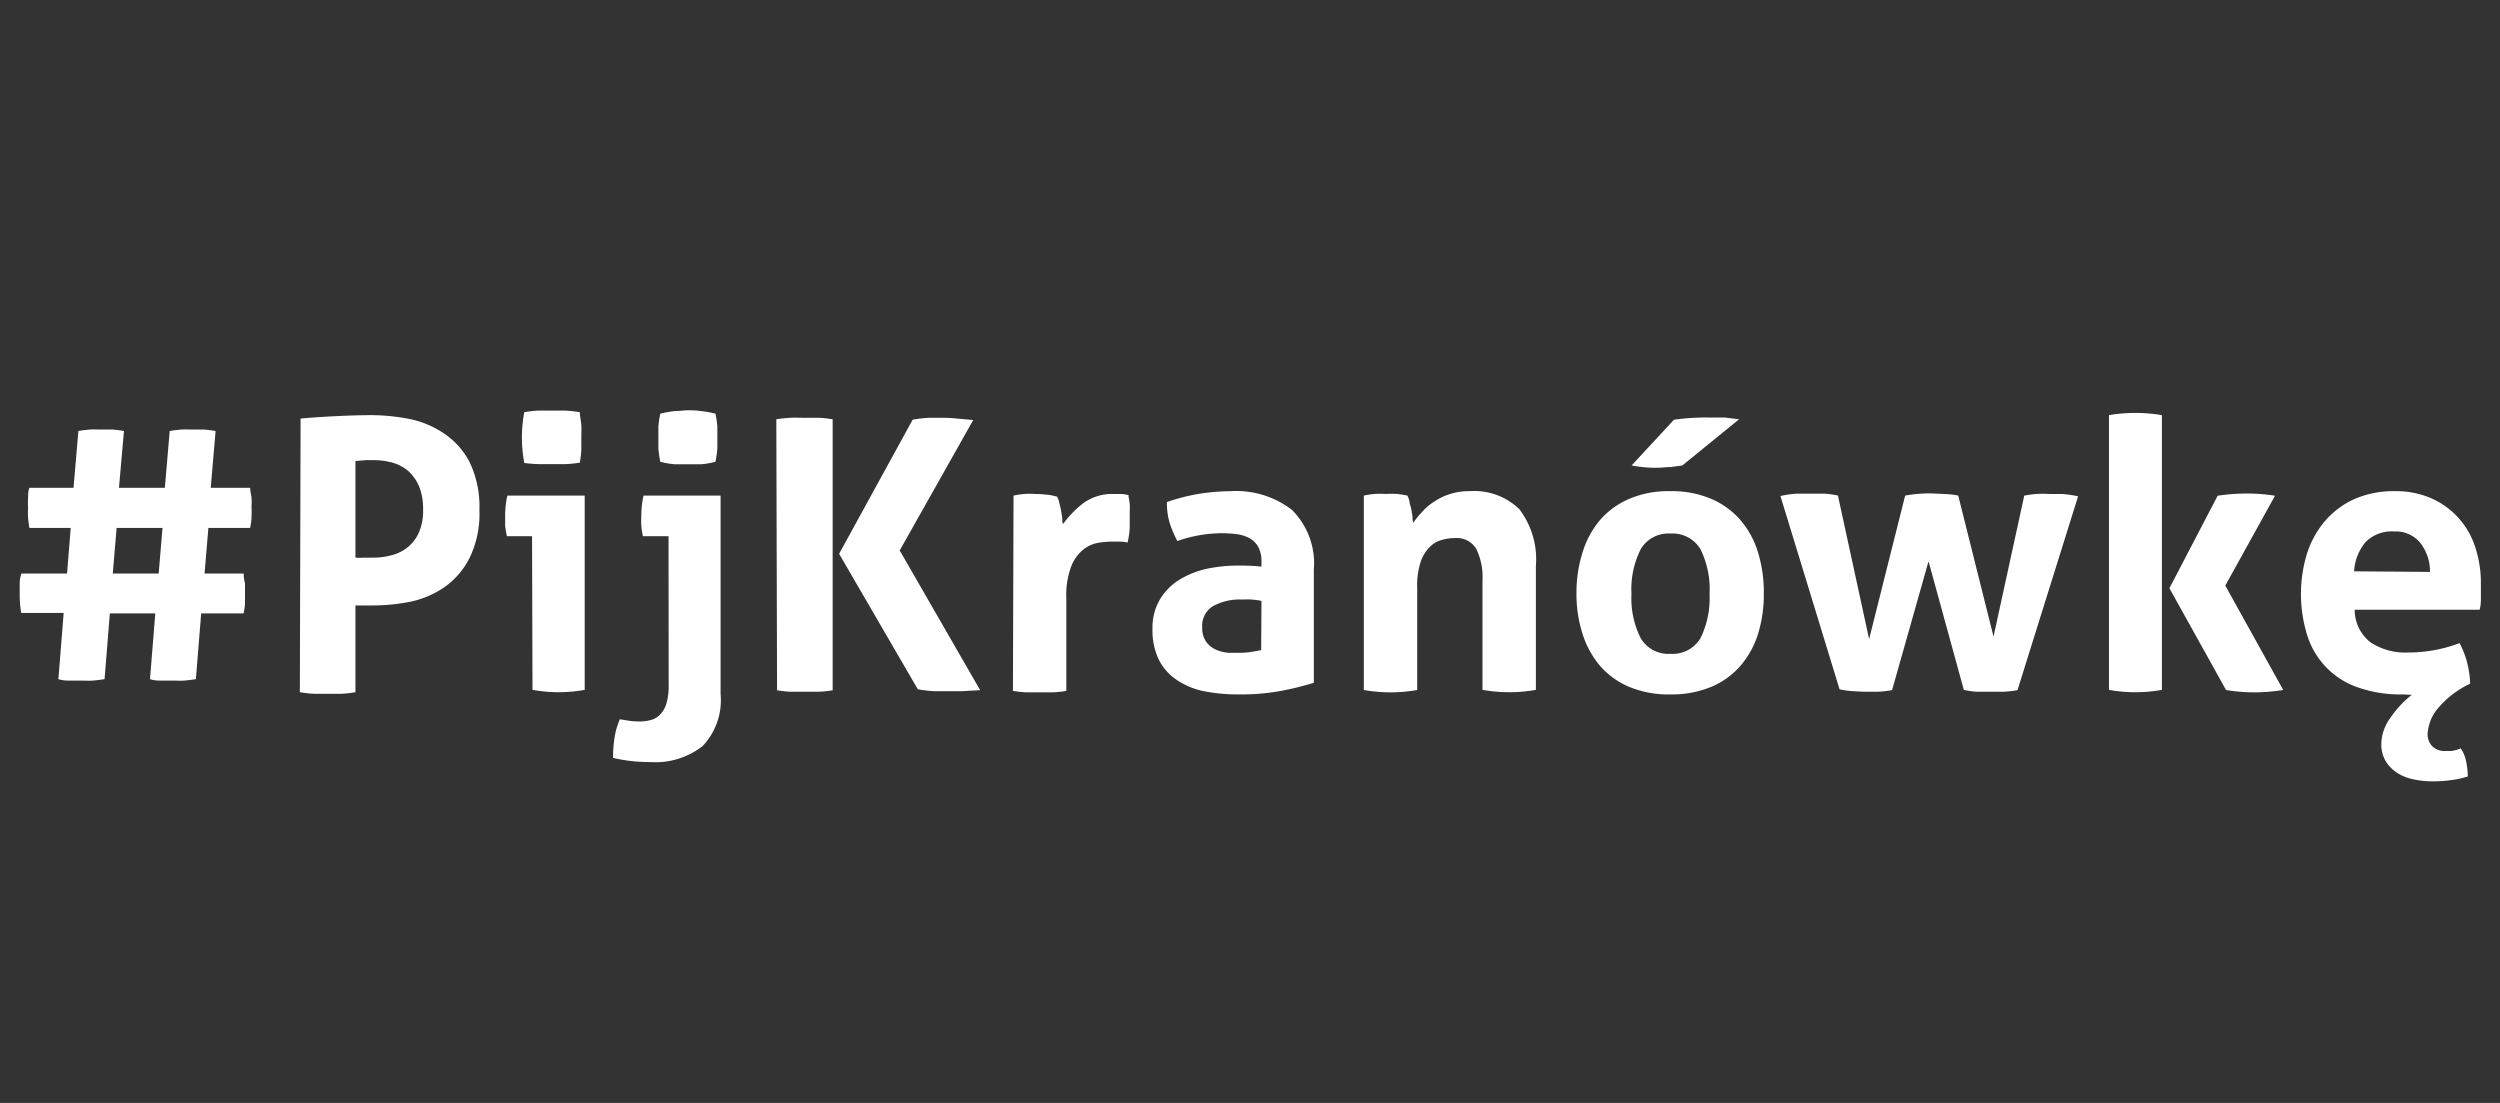<?xml version="1.0" encoding="utf-8"?>
<svg xmlns="http://www.w3.org/2000/svg" data-name="Warstwa 1" id="Warstwa_1" viewBox="0 0 170 75">
  <rect x="0" y="0" width="170" height="75" fill="#333333" stroke="none"/>
  <defs>
    <style>.cls-1{fill:#fff;}</style>
  </defs>
  <path class="cls-1" d="M4.33,41.68H1.44a7.74,7.74,0,0,1-.1-1.33q0-.36,0-.69T1.46,39h3.1l.25-3.1H2q-.06-.34-.09-.69a5.12,5.12,0,0,1,0-.69,4.83,4.83,0,0,1,0-.67c0-.22,0-.44.09-.68H5l.33-3.86c.28-.05.54-.08.78-.1s.52,0,.81,0,.5,0,.75,0a6.89,6.89,0,0,1,.76.1l-.34,3.86h3.12l.33-3.86c.29-.05.56-.08.8-.1s.5,0,.79,0,.51,0,.75,0a7.58,7.58,0,0,1,.78.1l-.33,3.86h2.68c0,.24.07.46.09.65a4.36,4.36,0,0,1,0,.65,5.79,5.79,0,0,1,0,.72c0,.24-.05.48-.09.71H14.17L13.91,39h2.66q0,.36.09.66c0,.21,0,.43,0,.67s0,.46,0,.69-.06.45-.09.69H13.68l-.36,4.47c-.29.05-.56.08-.8.1s-.51,0-.78,0-.53,0-.77,0-.49,0-.77-.1l.36-4.47H7.47l-.36,4.47c-.29.05-.56.08-.8.1s-.52,0-.81,0-.5,0-.74,0-.5,0-.79-.1ZM10.79,39l.26-3.1H7.93L7.67,39Z"/>
  <path class="cls-1" d="M20.44,28.46c.78-.07,1.57-.12,2.38-.16s1.61-.07,2.42-.07a13.64,13.64,0,0,1,2.6.26,6.37,6.37,0,0,1,2.37,1,5.22,5.22,0,0,1,1.73,1.95,7,7,0,0,1,.66,3.25,6.86,6.86,0,0,1-.66,3.23,5.37,5.37,0,0,1-1.71,2,6.38,6.38,0,0,1-2.34,1,13.09,13.09,0,0,1-2.54.25h-.63l-.55,0v5.9a7.91,7.91,0,0,1-1,.11l-.89,0-.89,0a8.73,8.73,0,0,1-1-.11Zm3.73,9.46a4,4,0,0,0,.58,0h.65a4.83,4.83,0,0,0,1.25-.17,2.88,2.88,0,0,0,1.09-.55,2.7,2.7,0,0,0,.75-1,3.69,3.69,0,0,0,.28-1.54,4,4,0,0,0-.28-1.6,2.94,2.94,0,0,0-.75-1.05,2.9,2.9,0,0,0-1.09-.56,4.82,4.82,0,0,0-1.25-.16h-.53l-.7.06Z"/>
  <path class="cls-1" d="M36.18,36.46H34.47a6.78,6.78,0,0,1-.12-.7c0-.25,0-.48,0-.7a6.23,6.23,0,0,1,.15-1.36h5.26V46.91a9.93,9.93,0,0,1-3.55,0Zm-.53-5a9.15,9.15,0,0,1-.16-1.71,9.5,9.5,0,0,1,.16-1.72,8.19,8.19,0,0,1,.93-.11c.33,0,.63,0,.91,0s.6,0,.94,0a8.57,8.57,0,0,1,1,.11c0,.29.08.58.1.86s0,.57,0,.86,0,.55,0,.84a8.58,8.58,0,0,1-.1.87,8.48,8.48,0,0,1-.94.1l-.93,0-.92,0A8.22,8.22,0,0,1,35.65,31.48Z"/>
  <path class="cls-1" d="M45.46,36.46H43.72a4.88,4.88,0,0,1-.11-.7,5.8,5.8,0,0,1,0-.7,6.23,6.23,0,0,1,.15-1.36H49V47.2a4.52,4.52,0,0,1-1.23,3.54,5.21,5.21,0,0,1-3.55,1.08,11.75,11.75,0,0,1-1.31-.07,12.32,12.32,0,0,1-1.22-.21,8.74,8.74,0,0,1,.1-1.39,5.07,5.07,0,0,1,.36-1.24l.61.1a5.81,5.81,0,0,0,.72.05,2.88,2.88,0,0,0,.78-.1,1.39,1.39,0,0,0,.63-.37,1.9,1.9,0,0,0,.43-.76,4.41,4.41,0,0,0,.15-1.27ZM44.9,31.4a8.31,8.31,0,0,1-.13-.89c0-.24,0-.49,0-.74s0-.53,0-.77a7.38,7.38,0,0,1,.13-.87,8.05,8.05,0,0,1,1-.18c.33,0,.63-.05.88-.05s.53,0,.87.05a7,7,0,0,1,1,.18,7.38,7.38,0,0,1,.13.87c0,.24,0,.49,0,.77s0,.5,0,.74a8.31,8.31,0,0,1-.13.89,4.91,4.91,0,0,1-1,.17c-.34,0-.63,0-.87,0s-.55,0-.88,0A5.43,5.43,0,0,1,44.9,31.4Z"/>
  <path class="cls-1" d="M52.79,28.51c.32-.05.64-.08.94-.1s.63,0,1,0,.59,0,.89,0,.63.05,1,.1V46.94a7.86,7.86,0,0,1-1,.1c-.3,0-.61,0-.92,0l-.92,0a7.91,7.91,0,0,1-.94-.1Zm4.27,9.15,5-9.12a9.18,9.18,0,0,1,1.09-.13c.33,0,.63,0,.9,0a8.52,8.52,0,0,1,1,.05l1.13.1-5,8.87,5.47,9.5L65.43,47c-.37,0-.7,0-1,0l-.9,0a8.21,8.21,0,0,1-1.12-.13Z"/>
  <path class="cls-1" d="M68.92,33.7a6.81,6.81,0,0,1,.73-.11,5.86,5.86,0,0,1,.75,0,6,6,0,0,1,.75.05c.25,0,.49.08.73.13a1.37,1.37,0,0,1,.14.37q.06.24.12.51l.09.54c0,.17,0,.32.06.44a7.12,7.12,0,0,1,1.38-1.42,3.33,3.33,0,0,1,2-.62l.58,0a2.73,2.73,0,0,1,.49.08c0,.17.06.37.08.59s0,.45,0,.69,0,.6,0,.94a5.93,5.93,0,0,1-.14,1,3,3,0,0,0-.62-.06h-.43a5.93,5.93,0,0,0-1,.09,2.22,2.22,0,0,0-1,.48,2.77,2.77,0,0,0-.8,1.15,5.57,5.57,0,0,0-.32,2.14v6.29a7.39,7.39,0,0,1-.92.1l-.9,0-.88,0a7.75,7.75,0,0,1-.93-.1Z"/>
  <path class="cls-1" d="M85.78,38.23a2.07,2.07,0,0,0-.2-1,1.48,1.48,0,0,0-.56-.6,2.4,2.4,0,0,0-.88-.3A8.36,8.36,0,0,0,83,36.26a9.25,9.25,0,0,0-2.94.53,7.51,7.51,0,0,1-.53-1.25,4.81,4.81,0,0,1-.18-1.4,13.26,13.26,0,0,1,2.25-.57,14.54,14.54,0,0,1,2.09-.17,6.21,6.21,0,0,1,4.16,1.27,5.14,5.14,0,0,1,1.49,4.09v7.67a20.78,20.78,0,0,1-2.17.54,14.89,14.89,0,0,1-2.89.25A11.82,11.82,0,0,1,81.86,47,5,5,0,0,1,80,46.22a3.59,3.59,0,0,1-1.21-1.38,4.6,4.6,0,0,1-.42-2.07,3.76,3.76,0,0,1,.53-2.05,4,4,0,0,1,1.35-1.33,6.15,6.15,0,0,1,1.85-.72,10.26,10.26,0,0,1,2.05-.21c.49,0,1,0,1.63.07Zm0,2.63a5.86,5.86,0,0,0-.66-.09,5.1,5.1,0,0,0-.64,0,3.77,3.77,0,0,0-2,.45,1.56,1.56,0,0,0-.73,1.44,1.65,1.65,0,0,0,.28,1,1.73,1.73,0,0,0,.68.53,2.65,2.65,0,0,0,.84.2c.3,0,.56,0,.78,0a5,5,0,0,0,.77-.06l.66-.12Z"/>
  <path class="cls-1" d="M92.74,33.7a6.12,6.12,0,0,1,.71-.11,6.58,6.58,0,0,1,.8,0,5.72,5.72,0,0,1,.76,0,6.15,6.15,0,0,1,.69.11,1.51,1.51,0,0,1,.14.37c0,.16.08.33.12.51l.09.53c0,.17,0,.31.06.43a5.92,5.92,0,0,1,.62-.76,3.76,3.76,0,0,1,.83-.69,3.84,3.84,0,0,1,1.06-.5,4.08,4.08,0,0,1,1.3-.19,4.4,4.4,0,0,1,3.39,1.22,5.6,5.6,0,0,1,1.13,3.86v8.43a10.15,10.15,0,0,1-1.81.16,10.34,10.34,0,0,1-1.82-.16V39.45a4.37,4.37,0,0,0-.42-2.12,1.55,1.55,0,0,0-1.47-.74,3.14,3.14,0,0,0-.89.13,1.76,1.76,0,0,0-.83.5,2.55,2.55,0,0,0-.6,1A5.23,5.23,0,0,0,96.37,40v6.92a10.34,10.34,0,0,1-1.82.16,10.23,10.23,0,0,1-1.81-.16Z"/>
  <path class="cls-1" d="M113.57,47.22a6.89,6.89,0,0,1-2.8-.52,5.38,5.38,0,0,1-2-1.46,6.27,6.27,0,0,1-1.17-2.18,8.79,8.79,0,0,1-.4-2.71,9,9,0,0,1,.4-2.74,6.24,6.24,0,0,1,1.17-2.21,5.51,5.51,0,0,1,2-1.47,6.73,6.73,0,0,1,2.8-.53,6.81,6.81,0,0,1,2.81.53,5.5,5.5,0,0,1,2,1.47,6.1,6.1,0,0,1,1.18,2.21,9.36,9.36,0,0,1,.38,2.74,9.11,9.11,0,0,1-.38,2.71,6.13,6.13,0,0,1-1.18,2.18,5.37,5.37,0,0,1-2,1.46A7,7,0,0,1,113.57,47.22Zm0-2.76a2.21,2.21,0,0,0,2.06-1.06,6.15,6.15,0,0,0,.62-3,6.19,6.19,0,0,0-.62-3.06,2.23,2.23,0,0,0-2.06-1.06,2.19,2.19,0,0,0-2,1.06,6.07,6.07,0,0,0-.63,3.06,6,6,0,0,0,.63,3A2.17,2.17,0,0,0,113.57,44.46Zm.26-15.92a15.85,15.85,0,0,1,2.3-.15c.44,0,.82,0,1.13,0l1,.12-3.86,3.14-.79.11c-.31,0-.64.05-1,.05a8.64,8.64,0,0,1-1.66-.16Z"/>
  <path class="cls-1" d="M121.07,33.73a6.6,6.6,0,0,1,1.11-.16l.88,0,1,0a5.37,5.37,0,0,1,.92.13l2.12,9.76,2.45-9.76a9.4,9.4,0,0,1,1.74-.15l1.1.05a5.35,5.35,0,0,1,.77.1l2.4,9.59,2.09-9.59c.29-.05.57-.09.82-.11a7.71,7.71,0,0,1,.87,0l.86,0a7.23,7.23,0,0,1,1.11.16l-4.12,13.18a7.15,7.15,0,0,1-1,.11l-.88,0-.86,0a5.39,5.39,0,0,1-.91-.13l-2.4-8.74-2.48,8.76a8,8,0,0,1-1,.11l-.88,0L126,47a5.39,5.39,0,0,1-.91-.13Z"/>
  <path class="cls-1" d="M143.41,28.23a10.46,10.46,0,0,1,1.79-.15,10.87,10.87,0,0,1,1.81.15V46.91a9.91,9.91,0,0,1-1.81.16,9.54,9.54,0,0,1-1.79-.16ZM147.52,40l3.28-6.29a13.4,13.4,0,0,1,2-.15,11.88,11.88,0,0,1,1.9.15l-3.38,6.11,3.94,7.1a13,13,0,0,1-2,.16,11.48,11.48,0,0,1-1.89-.16Z"/>
  <path class="cls-1" d="M163.4,47.22a8.76,8.76,0,0,1-3.16-.51,5.46,5.46,0,0,1-3.37-3.58,9.44,9.44,0,0,1,0-5.47,6.47,6.47,0,0,1,1.22-2.22,5.75,5.75,0,0,1,2-1.5,6.65,6.65,0,0,1,2.77-.54,6,6,0,0,1,2.46.48,5.43,5.43,0,0,1,3,3.34,7.73,7.73,0,0,1,.38,2.49q0,.48,0,1t-.09.75h-8.49a2.78,2.78,0,0,0,1.08,2.22,4.28,4.28,0,0,0,2.55.69,10,10,0,0,0,1.78-.16,9.47,9.47,0,0,0,1.72-.48,6.18,6.18,0,0,1,.49,1.23,6.8,6.8,0,0,1,.23,1.53,6.43,6.43,0,0,0-2.21,1.7,2.92,2.92,0,0,0-.68,1.68,1.15,1.15,0,0,0,.33.89,1.2,1.2,0,0,0,.87.31l.38,0a2.5,2.5,0,0,0,.67-.18,2.31,2.31,0,0,1,.37.91,5.12,5.12,0,0,1,.11,1,6.13,6.13,0,0,1-1,.23,9,9,0,0,1-1.4.1,6,6,0,0,1-1.27-.13,3.22,3.22,0,0,1-1.11-.43,2.59,2.59,0,0,1-.79-.79,2.25,2.25,0,0,1-.31-1.23,3.09,3.09,0,0,1,.59-1.7,7,7,0,0,1,1.48-1.6Zm1.84-8.33a3.17,3.17,0,0,0-.68-2,2.16,2.16,0,0,0-1.75-.75,2.5,2.5,0,0,0-1.94.71,3.35,3.35,0,0,0-.79,2Z"/>
</svg>